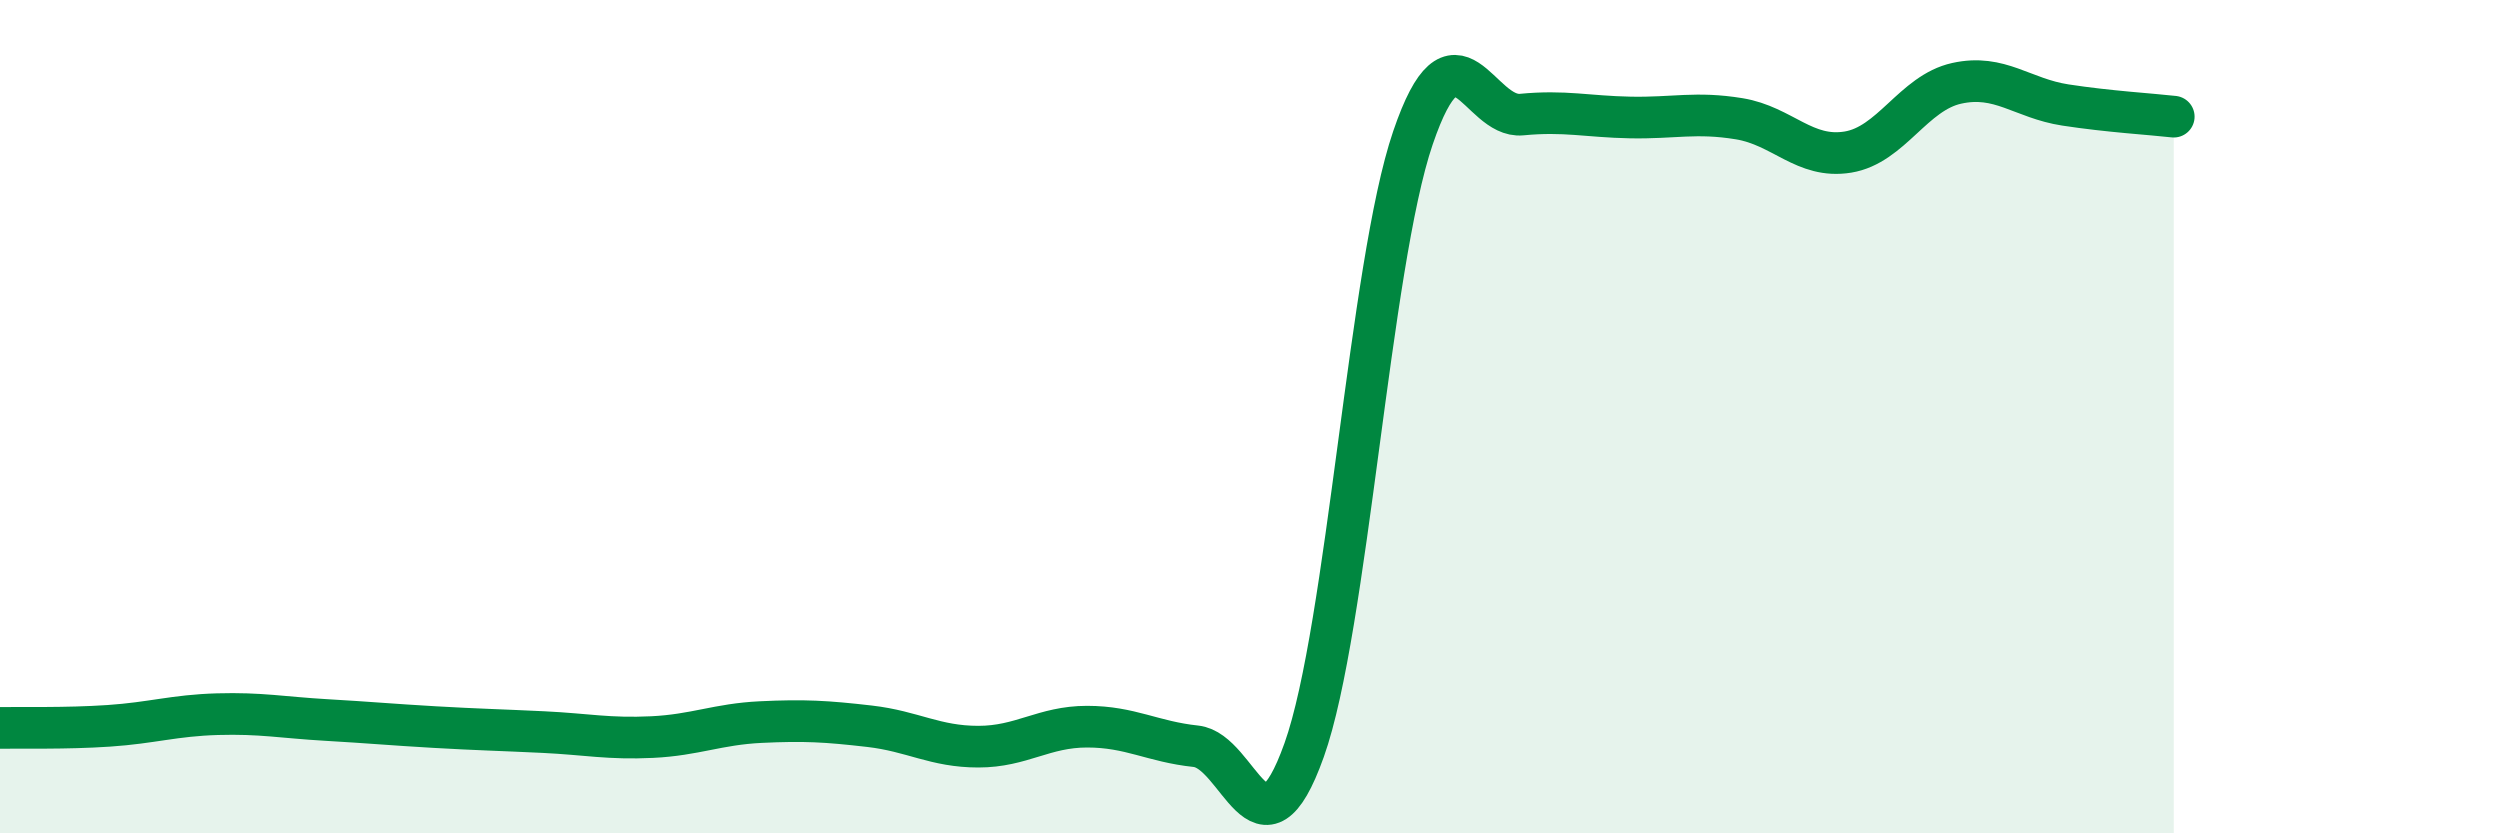 
    <svg width="60" height="20" viewBox="0 0 60 20" xmlns="http://www.w3.org/2000/svg">
      <path
        d="M 0,17.47 C 0.52,17.46 1.57,17.49 2.61,17.42 C 3.65,17.35 4.18,17.17 5.22,17.14 C 6.26,17.11 6.79,17.22 7.83,17.28 C 8.87,17.34 9.39,17.39 10.43,17.45 C 11.47,17.51 12,17.52 13.04,17.57 C 14.08,17.62 14.61,17.74 15.65,17.69 C 16.69,17.64 17.22,17.38 18.26,17.33 C 19.3,17.28 19.83,17.31 20.87,17.43 C 21.91,17.55 22.44,17.92 23.48,17.92 C 24.52,17.92 25.05,17.44 26.09,17.44 C 27.13,17.44 27.66,17.8 28.7,17.91 C 29.74,18.02 30.26,20.92 31.3,18 C 32.34,15.08 32.87,6.36 33.91,3.31 C 34.95,0.26 35.48,2.85 36.52,2.75 C 37.56,2.65 38.09,2.8 39.13,2.82 C 40.17,2.84 40.7,2.68 41.74,2.85 C 42.78,3.02 43.31,3.82 44.35,3.65 C 45.39,3.48 45.92,2.23 46.96,2 C 48,1.77 48.53,2.36 49.57,2.52 C 50.61,2.68 51.65,2.74 52.17,2.8L52.17 20L0 20Z"
        fill="#008740"
        opacity="0.1"
        stroke-linecap="round"
        stroke-linejoin="round"
      />
      <path
        d="M 0,17.47 C 0.52,17.46 1.57,17.49 2.61,17.42 C 3.65,17.35 4.18,17.17 5.22,17.14 C 6.26,17.11 6.79,17.22 7.83,17.28 C 8.87,17.34 9.39,17.39 10.43,17.45 C 11.47,17.51 12,17.52 13.04,17.57 C 14.08,17.62 14.61,17.74 15.65,17.69 C 16.69,17.64 17.22,17.38 18.26,17.33 C 19.3,17.28 19.83,17.31 20.87,17.43 C 21.91,17.55 22.44,17.92 23.48,17.92 C 24.52,17.92 25.05,17.44 26.09,17.44 C 27.13,17.44 27.66,17.8 28.7,17.91 C 29.74,18.02 30.26,20.92 31.3,18 C 32.34,15.08 32.87,6.36 33.91,3.31 C 34.95,0.26 35.48,2.85 36.52,2.75 C 37.56,2.65 38.09,2.8 39.13,2.82 C 40.17,2.84 40.7,2.68 41.74,2.85 C 42.78,3.02 43.31,3.82 44.35,3.65 C 45.39,3.48 45.92,2.23 46.96,2 C 48,1.77 48.53,2.36 49.57,2.52 C 50.61,2.68 51.65,2.74 52.17,2.8"
        stroke="#008740"
        stroke-width="1"
        fill="none"
        stroke-linecap="round"
        stroke-linejoin="round"
      />
    </svg>
  